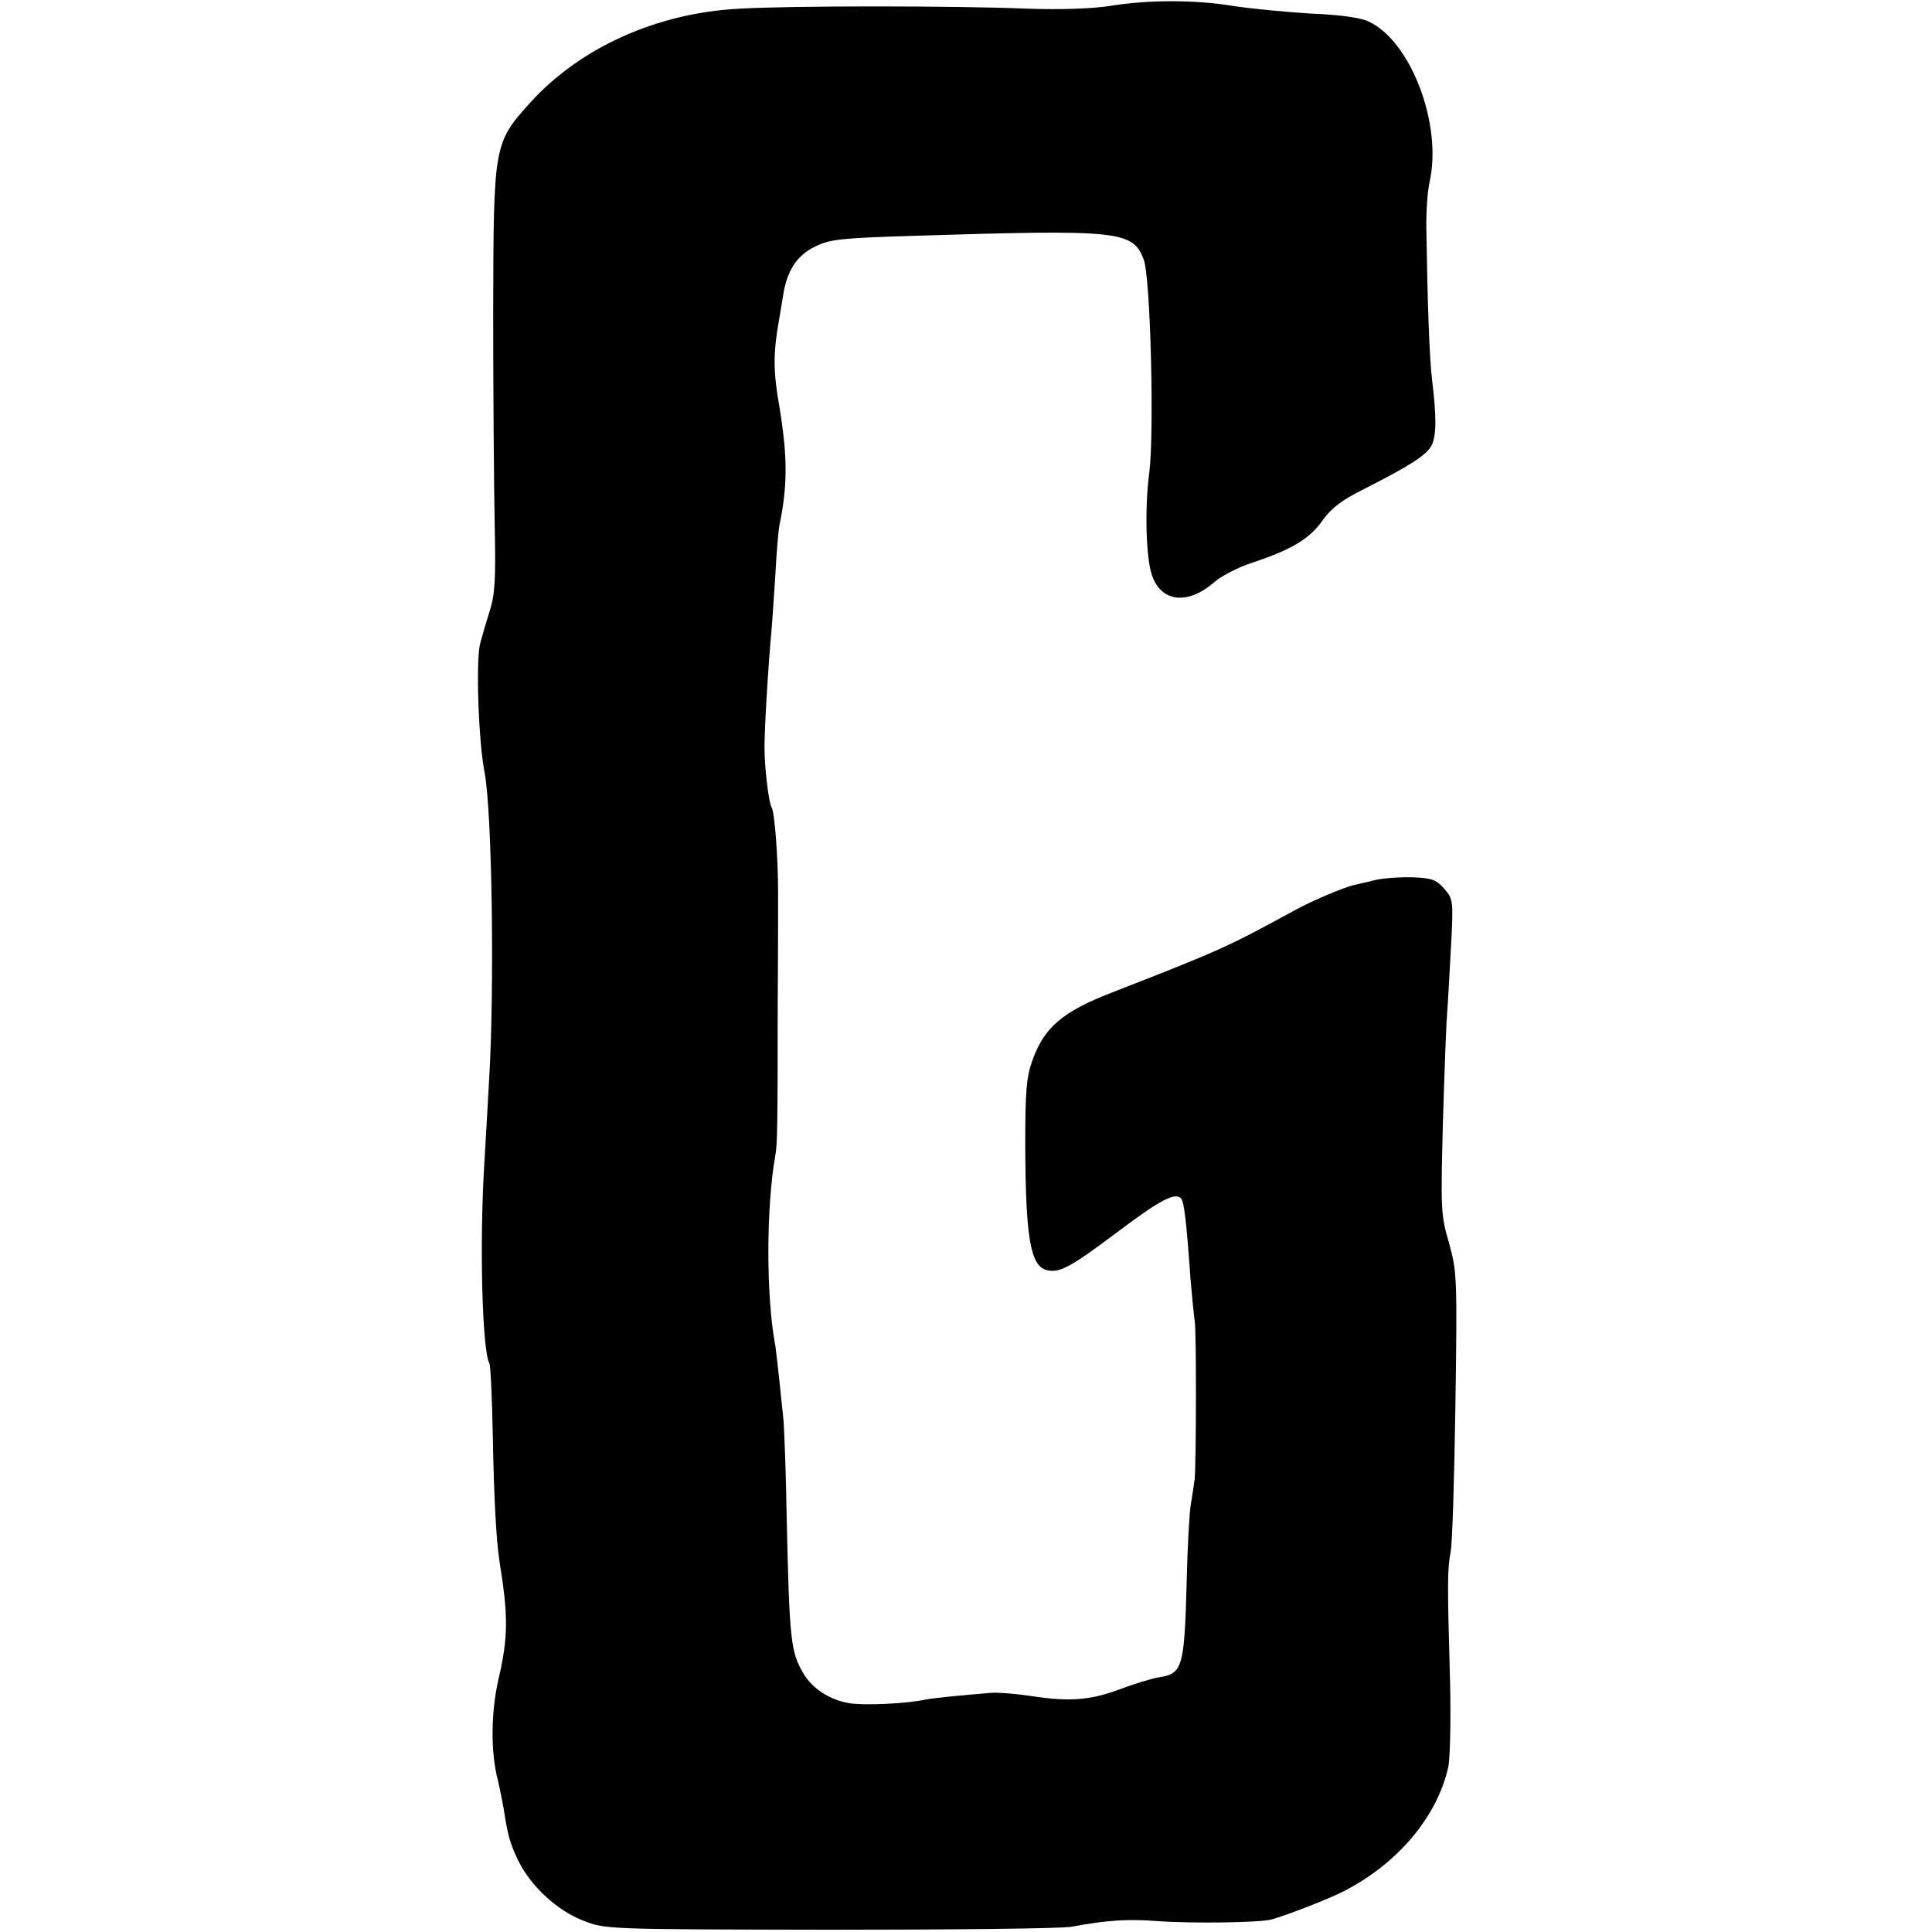 <?xml version="1.0" standalone="no"?>
<!DOCTYPE svg PUBLIC "-//W3C//DTD SVG 20010904//EN"
 "http://www.w3.org/TR/2001/REC-SVG-20010904/DTD/svg10.dtd">
<svg version="1.0" xmlns="http://www.w3.org/2000/svg"
 width="512pt" height="512pt" viewBox="0 0 512 512"
 preserveAspectRatio="xMidYMid meet">
<g transform="translate(0,512) scale(0.1,-0.1)"
fill="#000000" stroke="none">
<path d="M2940 5104 c-47 -7 -128 -10 -215 -7 -197 8 -628 8 -765 0 -219 -11
-422 -103 -554 -248 -98 -109 -98 -110 -99 -559 0 -212 2 -464 4 -560 3 -149
1 -184 -14 -232 -10 -31 -21 -70 -25 -85 -11 -50 -4 -256 12 -339 20 -102 27
-573 12 -819 -3 -60 -9 -155 -12 -210 -14 -217 -6 -507 13 -538 3 -6 7 -91 9
-191 3 -169 9 -277 18 -336 23 -141 23 -200 -3 -310 -20 -88 -21 -193 -2 -266
5 -21 12 -57 16 -78 10 -67 16 -90 38 -136 33 -68 103 -133 173 -160 59 -23
61 -23 654 -24 327 0 615 3 640 8 92 17 147 21 225 15 100 -7 272 -4 304 4 37
10 154 55 192 75 143 73 248 198 277 329 5 23 7 122 5 220 -8 276 -7 305 1
348 5 22 10 198 13 391 5 340 4 354 -17 430 -22 75 -22 90 -16 324 4 135 9
263 11 285 2 22 6 99 10 171 7 128 6 131 -17 158 -21 24 -32 29 -83 31 -33 1
-78 -2 -100 -7 -22 -6 -47 -11 -55 -13 -28 -6 -115 -43 -160 -68 -180 -98
-193 -104 -485 -218 -129 -50 -178 -92 -209 -179 -16 -45 -19 -81 -19 -225 1
-247 14 -320 57 -331 34 -8 62 7 186 100 114 86 154 107 170 90 8 -9 14 -58
25 -214 4 -47 9 -96 11 -110 5 -26 4 -376 0 -420 -2 -14 -6 -43 -10 -65 -4
-23 -9 -113 -11 -200 -6 -235 -11 -250 -73 -260 -20 -3 -68 -18 -105 -32 -78
-29 -133 -33 -232 -18 -39 6 -87 10 -106 9 -85 -7 -156 -14 -176 -18 -50 -11
-161 -16 -200 -10 -53 8 -101 39 -125 81 -32 55 -36 86 -43 403 -2 129 -7 251
-9 270 -2 19 -7 67 -11 105 -4 39 -9 78 -10 87 -25 129 -25 369 0 508 5 26 6
82 6 405 1 110 1 241 1 292 0 89 -9 210 -17 223 -8 13 -19 106 -19 160 0 49 9
206 19 315 2 22 6 87 10 145 3 58 8 114 10 125 23 110 22 187 0 320 -16 91
-16 138 -1 225 3 14 7 43 11 65 10 67 36 108 86 132 39 19 67 22 259 28 546
17 582 14 611 -63 18 -46 28 -455 15 -562 -13 -97 -9 -230 7 -275 25 -72 96
-79 167 -16 18 15 62 38 99 50 103 34 152 63 186 112 24 33 50 53 106 81 126
64 170 92 183 118 13 26 13 76 1 175 -7 57 -12 204 -15 395 -1 47 3 105 9 130
33 151 -50 371 -162 423 -20 10 -77 18 -153 21 -66 4 -158 13 -205 20 -101 17
-227 17 -329 0z"/>
</g>
</svg>
